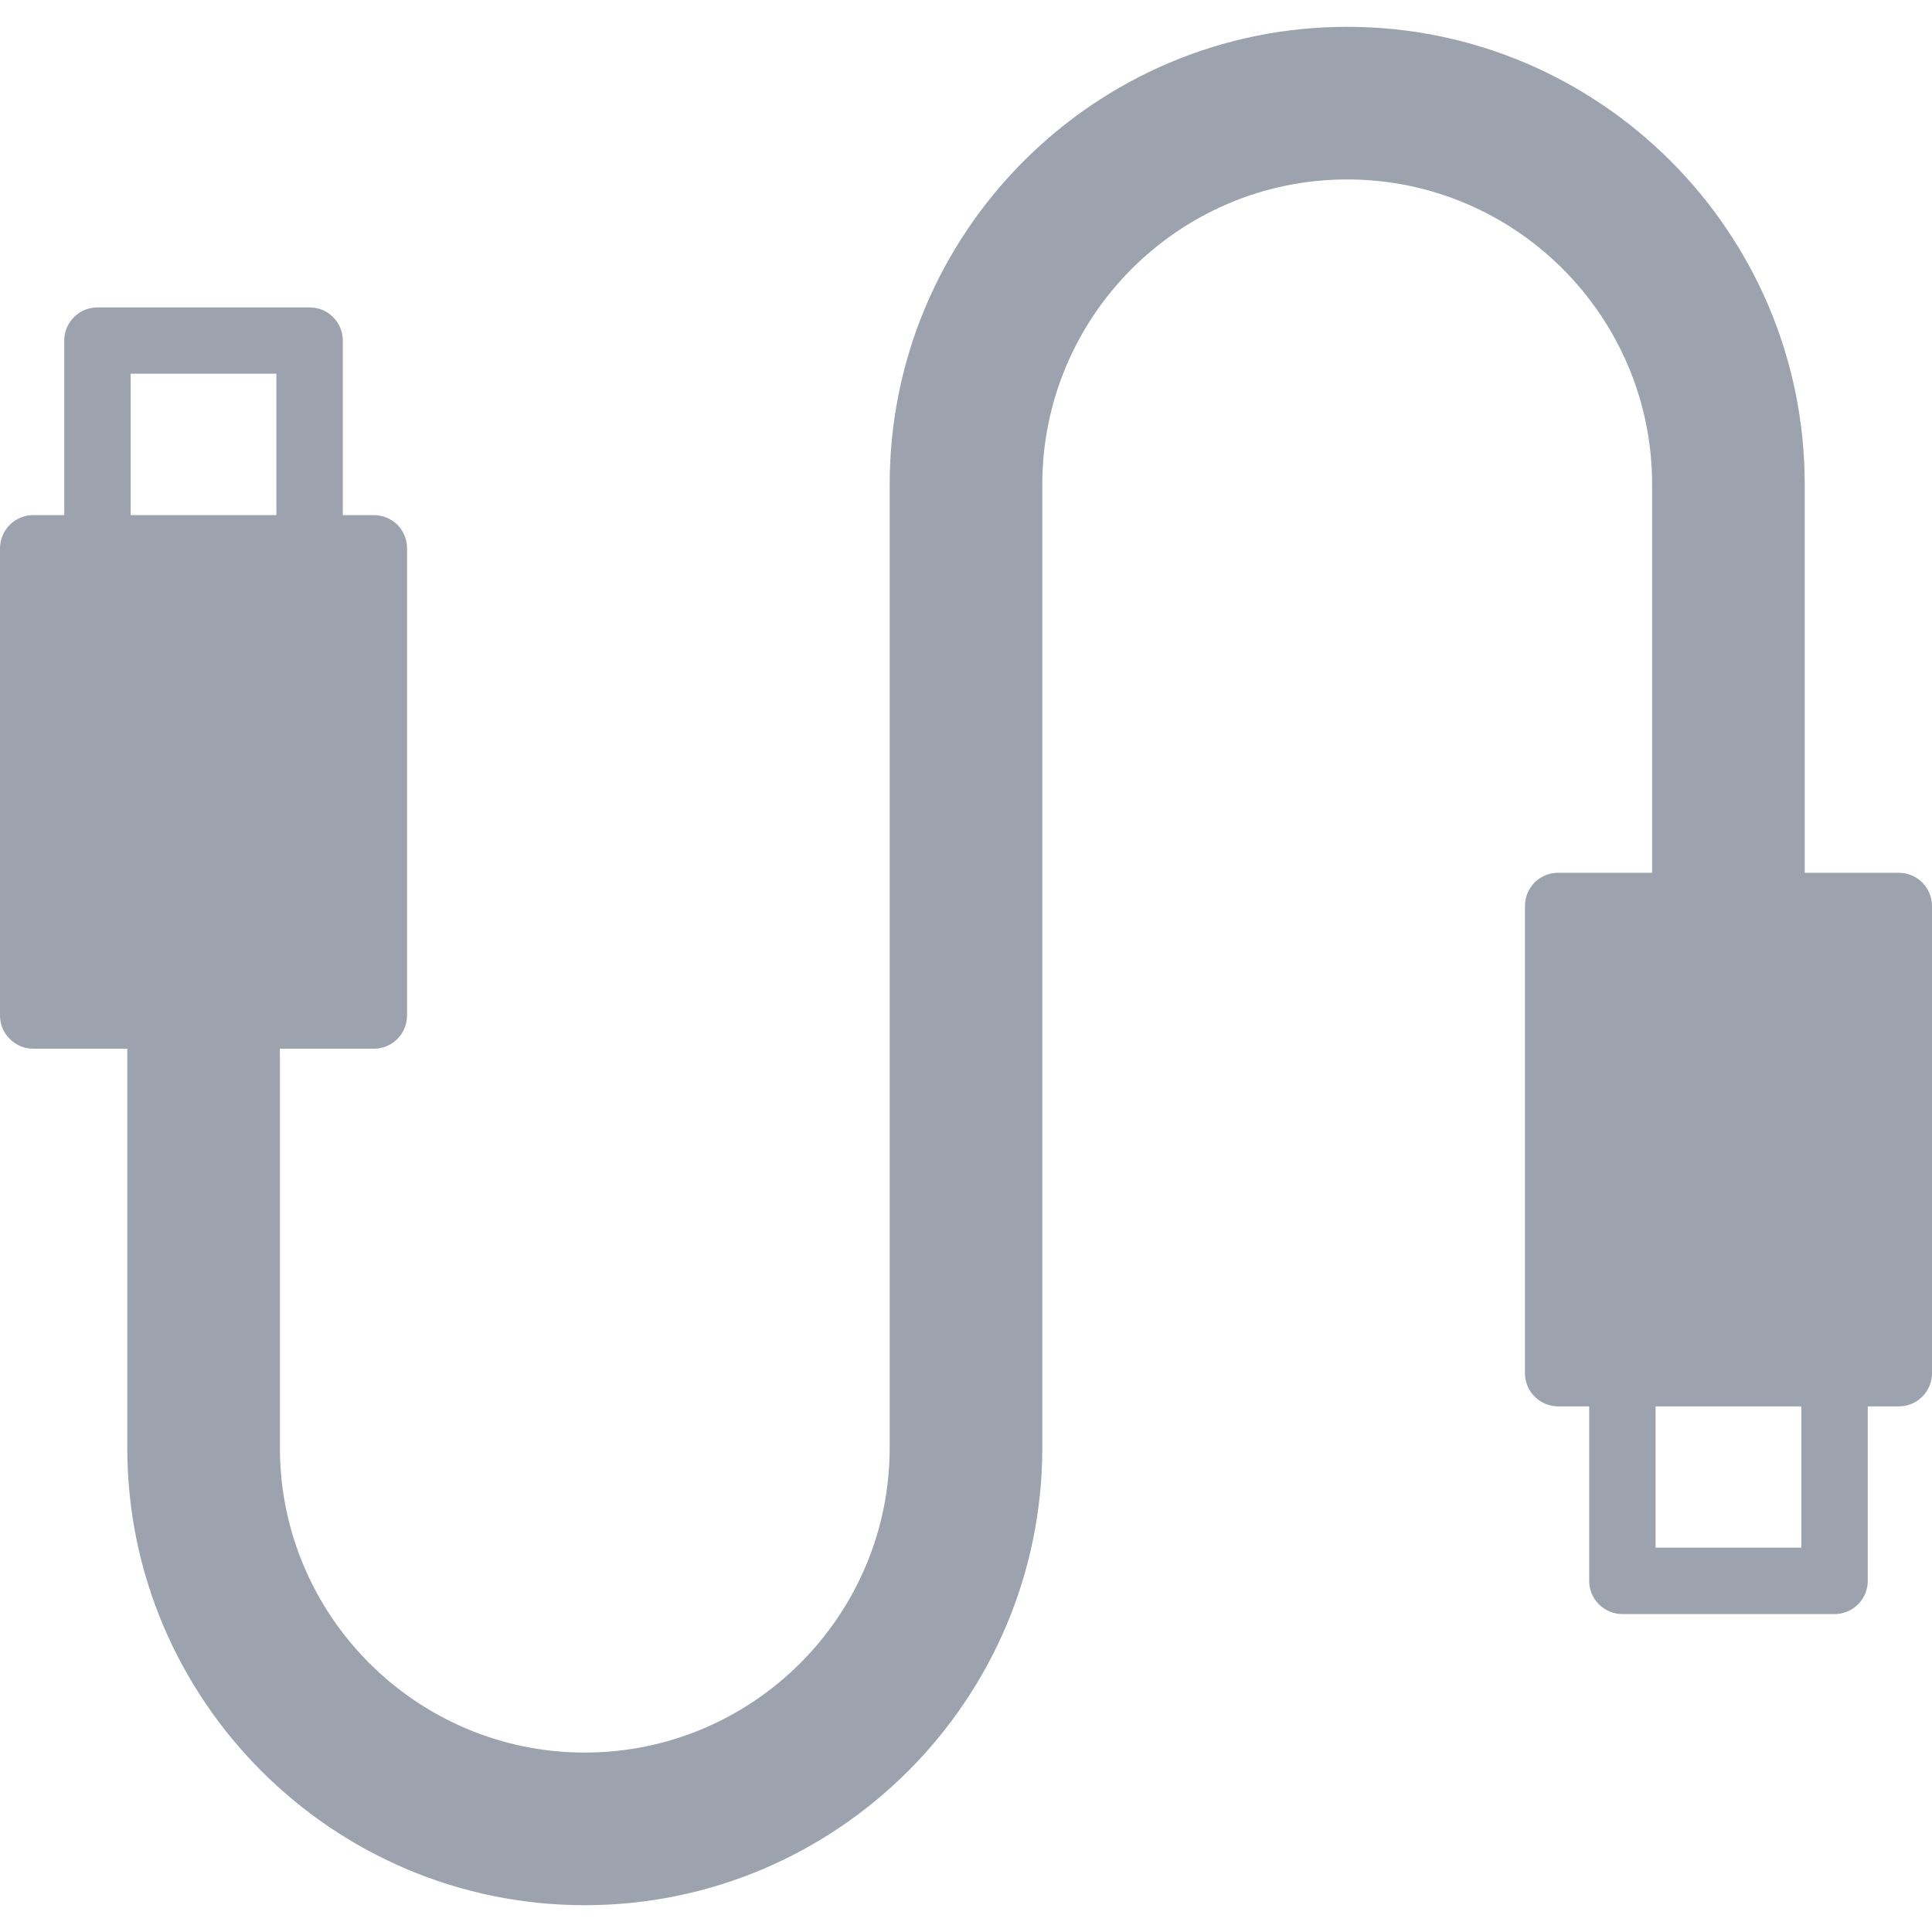 <svg width="16" height="16" viewBox="0 0 16 16" fill="none" xmlns="http://www.w3.org/2000/svg">
<g clip-path="url(#clip0_5511_56)">
<path d="M15.725 7.228H14.946V4.011C14.946 1.921 13.246 0.222 11.157 0.222C9.068 0.222 7.368 1.921 7.368 4.011V11.989C7.368 13.381 6.235 14.514 4.843 14.514C3.451 14.514 2.318 13.381 2.318 11.989V8.685H3.097C3.169 8.685 3.239 8.656 3.291 8.604C3.342 8.553 3.371 8.483 3.371 8.41V4.541C3.371 4.468 3.342 4.398 3.291 4.346C3.239 4.295 3.169 4.266 3.097 4.266H2.839V2.82C2.839 2.747 2.81 2.678 2.758 2.626C2.707 2.574 2.637 2.546 2.564 2.546H0.807C0.734 2.546 0.665 2.574 0.613 2.626C0.561 2.678 0.532 2.747 0.532 2.82V4.266H0.275C0.202 4.266 0.132 4.295 0.081 4.346C0.029 4.398 0 4.468 0 4.541L0 8.41C0 8.483 0.029 8.553 0.081 8.604C0.132 8.656 0.202 8.685 0.275 8.685H1.054V11.989C1.054 14.079 2.754 15.778 4.843 15.778C6.932 15.778 8.632 14.079 8.632 11.989V4.011C8.632 2.619 9.765 1.486 11.157 1.486C12.549 1.486 13.682 2.619 13.682 4.011V7.228H12.903C12.831 7.228 12.761 7.257 12.709 7.308C12.658 7.36 12.629 7.43 12.629 7.503V11.372C12.629 11.445 12.658 11.515 12.709 11.566C12.761 11.618 12.831 11.647 12.903 11.647H13.161V13.092C13.161 13.165 13.19 13.235 13.242 13.287C13.293 13.338 13.363 13.367 13.436 13.367H15.193C15.266 13.367 15.336 13.338 15.387 13.287C15.439 13.235 15.468 13.165 15.468 13.092V11.647H15.725C15.798 11.647 15.868 11.618 15.92 11.566C15.971 11.515 16 11.445 16 11.372V7.503C16 7.43 15.971 7.36 15.919 7.308C15.868 7.257 15.798 7.228 15.725 7.228ZM1.082 3.095H2.289V4.266H1.082V3.095ZM14.918 12.817H13.711V11.647H14.918V12.817Z" fill="#9CA3AF"/>
</g>
<defs>
<clipPath id="clip0_5511_56">
<rect width="16" height="16" fill="white"/>
</clipPath>
</defs>
</svg>
